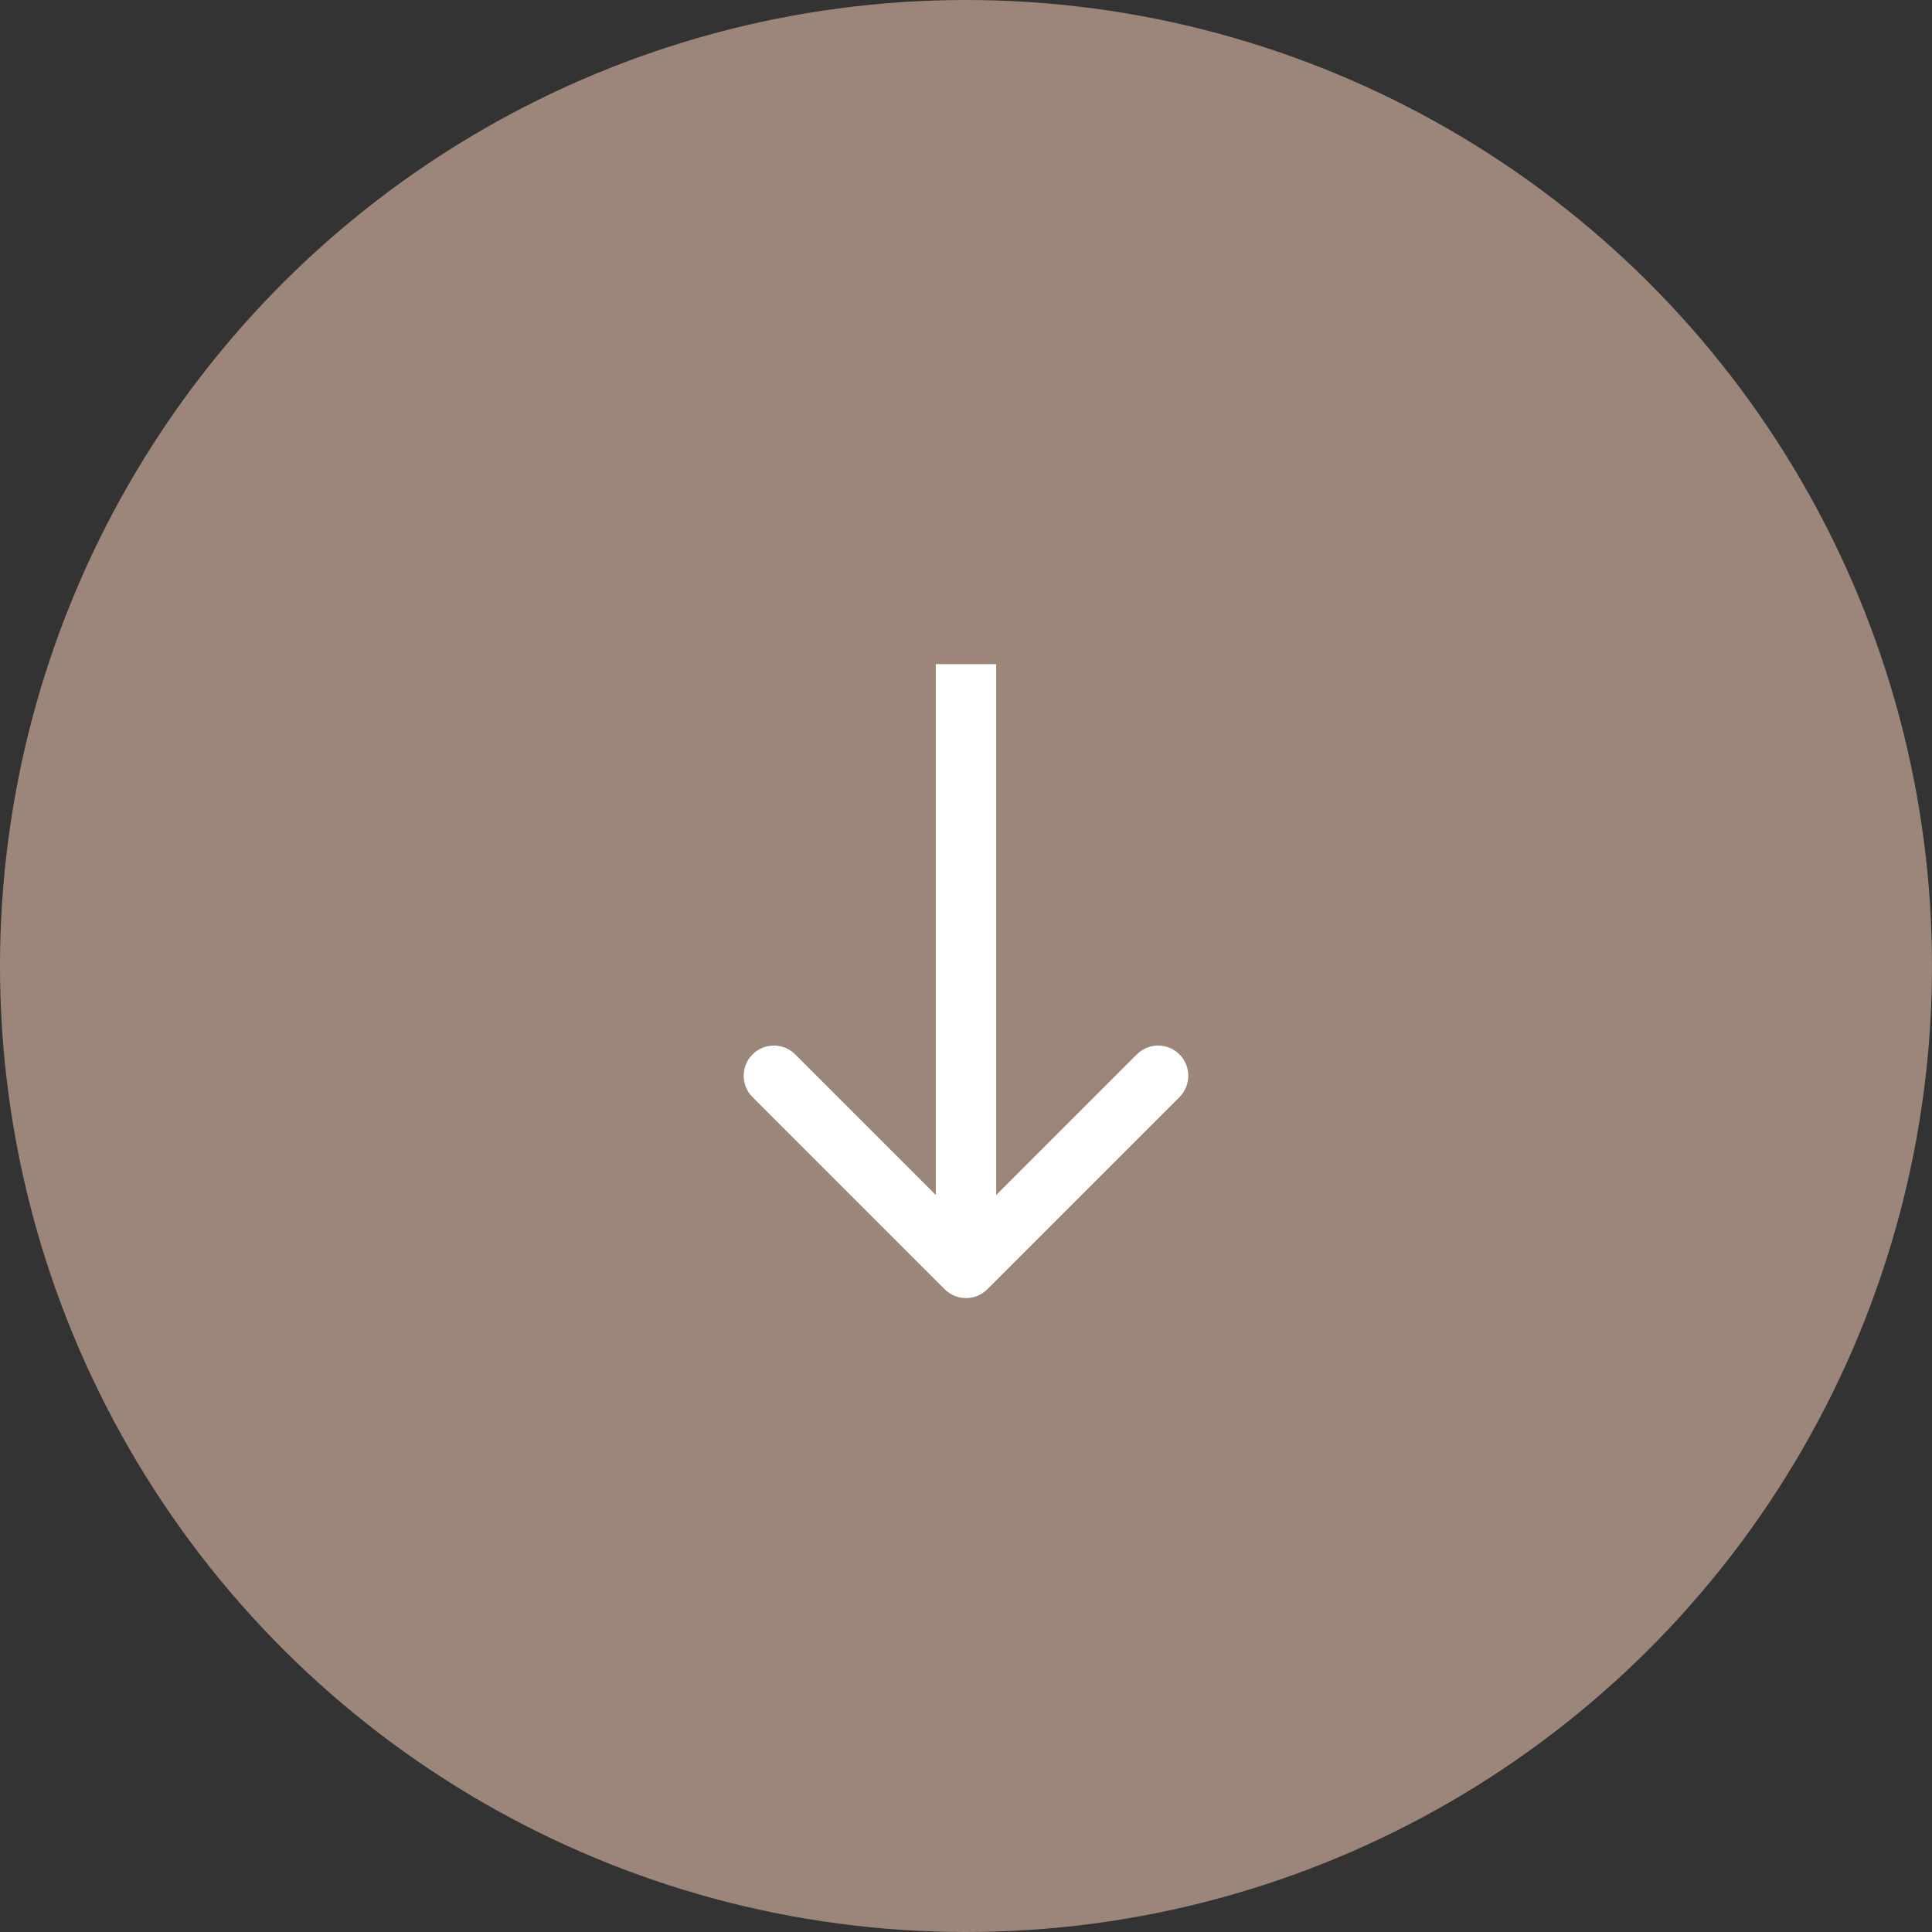 <svg width="64" height="64" viewBox="0 0 64 64" fill="none" xmlns="http://www.w3.org/2000/svg">
<rect x="0" y="0" width="64" height="64" fill="#333333" stroke="none"/>
<circle cx="32" cy="32" r="31.5" transform="matrix(0 1 1 0 0 0)" fill="#9C8679" stroke="#9C8679"/>
<path d="M32.707 42.707C32.317 43.098 31.683 43.098 31.293 42.707L24.929 36.343C24.538 35.953 24.538 35.319 24.929 34.929C25.32 34.538 25.953 34.538 26.343 34.929L32 40.586L37.657 34.929C38.047 34.538 38.681 34.538 39.071 34.929C39.462 35.319 39.462 35.953 39.071 36.343L32.707 42.707ZM33 22V42H31V22H33Z" fill="white"/>
</svg>
